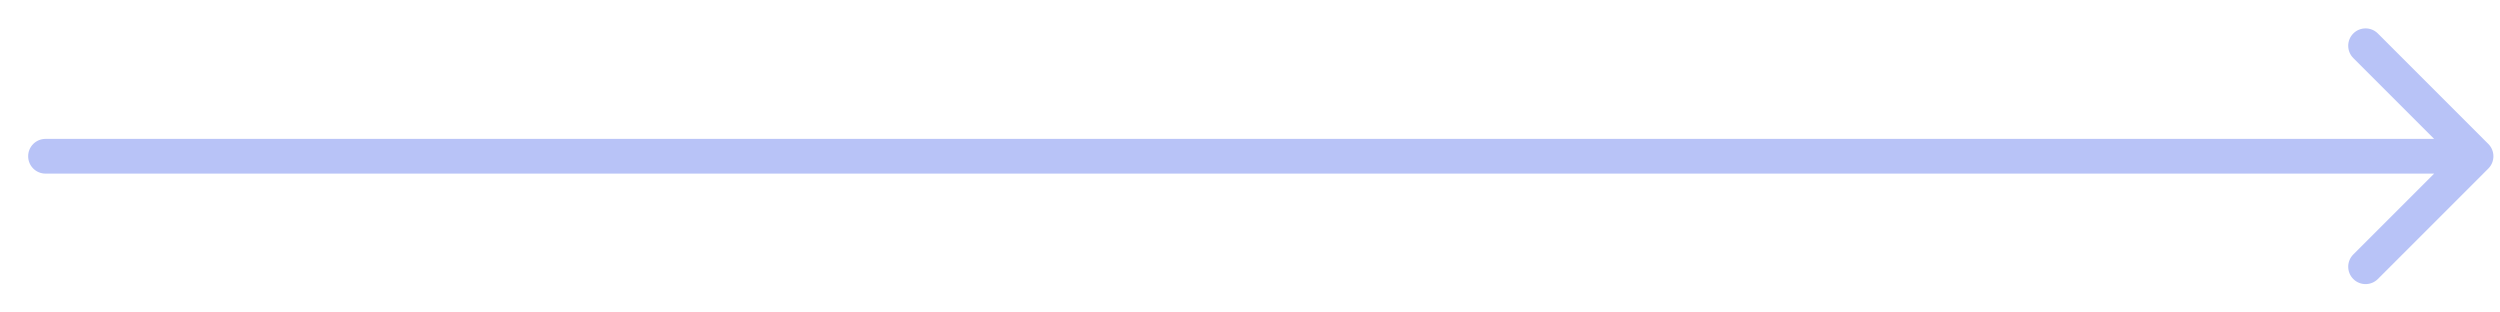 <?xml version="1.0" encoding="UTF-8"?> <svg xmlns="http://www.w3.org/2000/svg" width="72" height="9" viewBox="0 0 72 9" fill="none"><path d="M1.311 4C1.034 4 0.811 4.224 0.811 4.5C0.811 4.776 1.034 5 1.311 5V4ZM71.664 4.854C71.859 4.658 71.859 4.342 71.664 4.146L68.482 0.964C68.287 0.769 67.97 0.769 67.775 0.964C67.58 1.16 67.58 1.476 67.775 1.672L70.603 4.5L67.775 7.328C67.58 7.524 67.58 7.84 67.775 8.036C67.97 8.231 68.287 8.231 68.482 8.036L71.664 4.854ZM1.311 5L71.311 5V4L1.311 4V5Z" fill="#B8C3F7"></path></svg> 